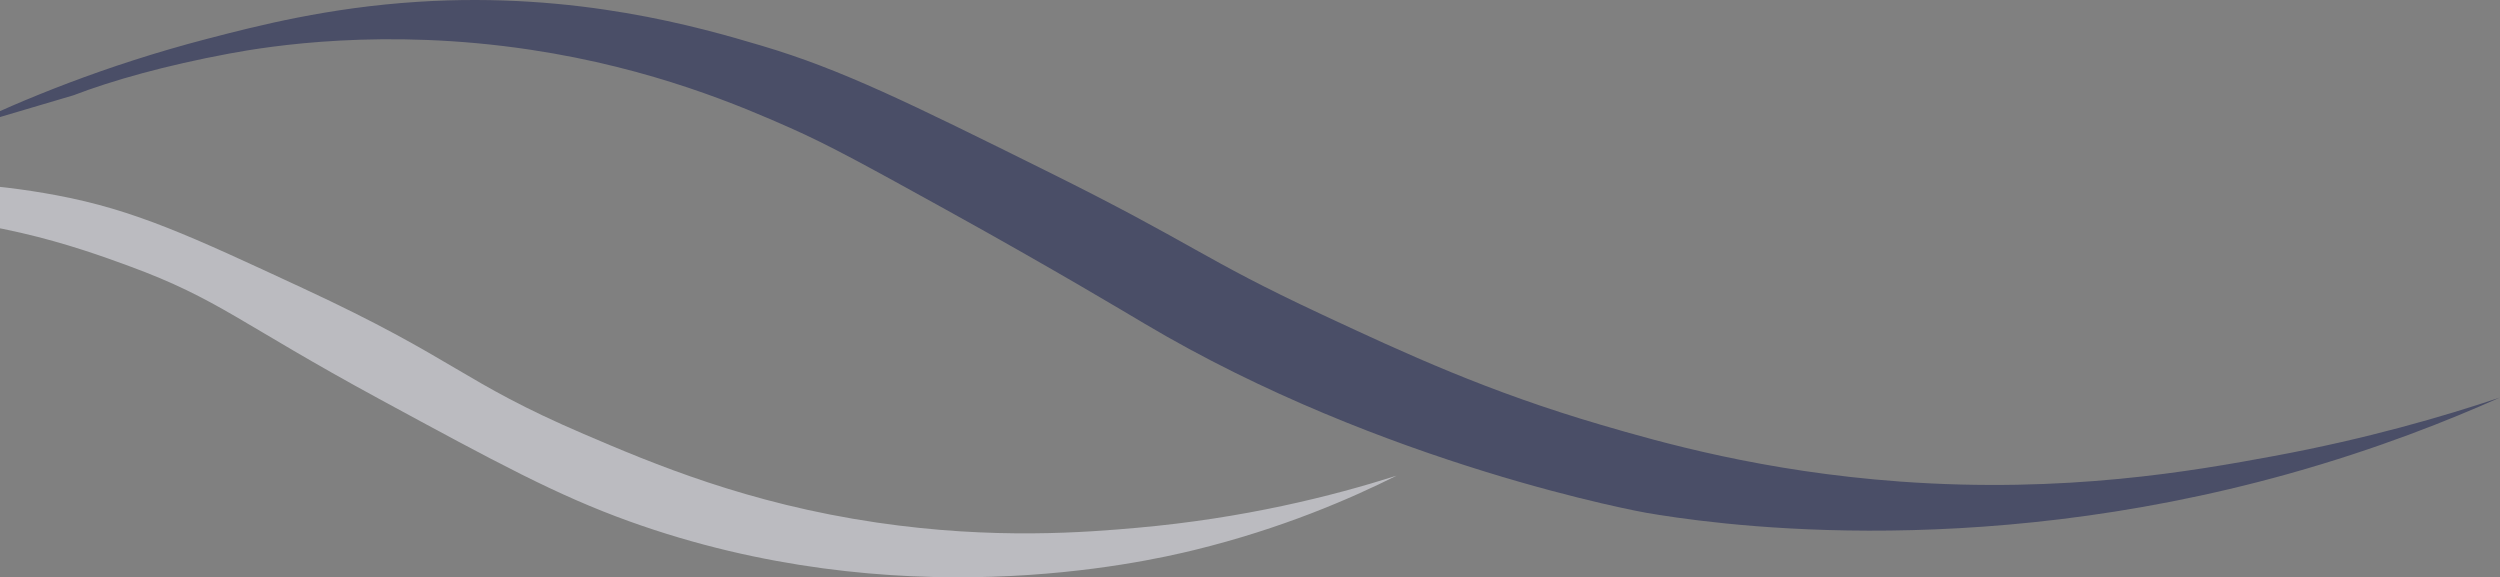<svg width="498" height="115" viewBox="0 0 498 115" fill="none" xmlns="http://www.w3.org/2000/svg">
<rect x="0" y="0" width="498" height="115" fill="#808080" stroke="none"/>
<g opacity="0.5">
<path d="M-89 55.625C-79.533 50.185 -64.945 43.21 -45.984 39.279C-37.278 37.48 -15.729 33.84 11.233 38.892C26.969 41.84 38.069 47.071 60.283 57.383C91.341 71.804 91.701 75.901 116.268 86.448C130.205 92.427 148.89 100.302 174.661 104.094C198.121 107.554 216.542 106.018 226.563 105.132C247.697 103.25 265.247 98.876 278.202 94.752C269.026 99.347 255.323 105.298 237.981 109.547C227.255 112.177 178.744 123.069 125.347 103.845C110.912 98.641 99.106 92.247 75.522 79.458C47.744 64.386 43.606 59.569 25.696 52.995C15.343 49.189 -3.327 42.532 -28.282 42.878C-45.942 43.127 -60.226 46.781 -69.54 49.881L-89 55.653L-89 55.625Z" fill="#F5F6FF"/>
<path d="M-7.258 25.466C4.354 19.916 20.769 13.079 41.211 7.75C51.287 5.121 65.46 1.494 83.259 0.36C114.912 -1.675 139.326 5.425 151.769 9.121C167.672 13.84 181.249 20.567 208.404 34.033C238.175 48.787 239.185 51.376 263.157 62.572C280.181 70.531 296.416 78.032 318.948 84.634C330.809 88.108 351.155 93.935 378.504 95.928C411.569 98.322 436.938 93.81 452.855 90.862C471.415 87.43 486.764 82.96 498.002 79.181C488.023 83.638 473.699 89.395 455.955 94.364C391.874 112.287 339.349 104.094 327.889 102.142C327.889 102.142 275.724 92.869 227.85 64.386C225.234 62.836 209.802 53.562 188.529 41.812C173 33.231 165.236 28.94 157.388 25.466C148.004 21.314 130.219 13.591 105.611 9.896C76.491 5.522 53.695 9.176 45.668 10.671C32.949 13.037 22.25 16.055 14.651 18.975L-7.272 25.466H-7.258Z" fill="#141B4D"/>
</g>
</svg>
